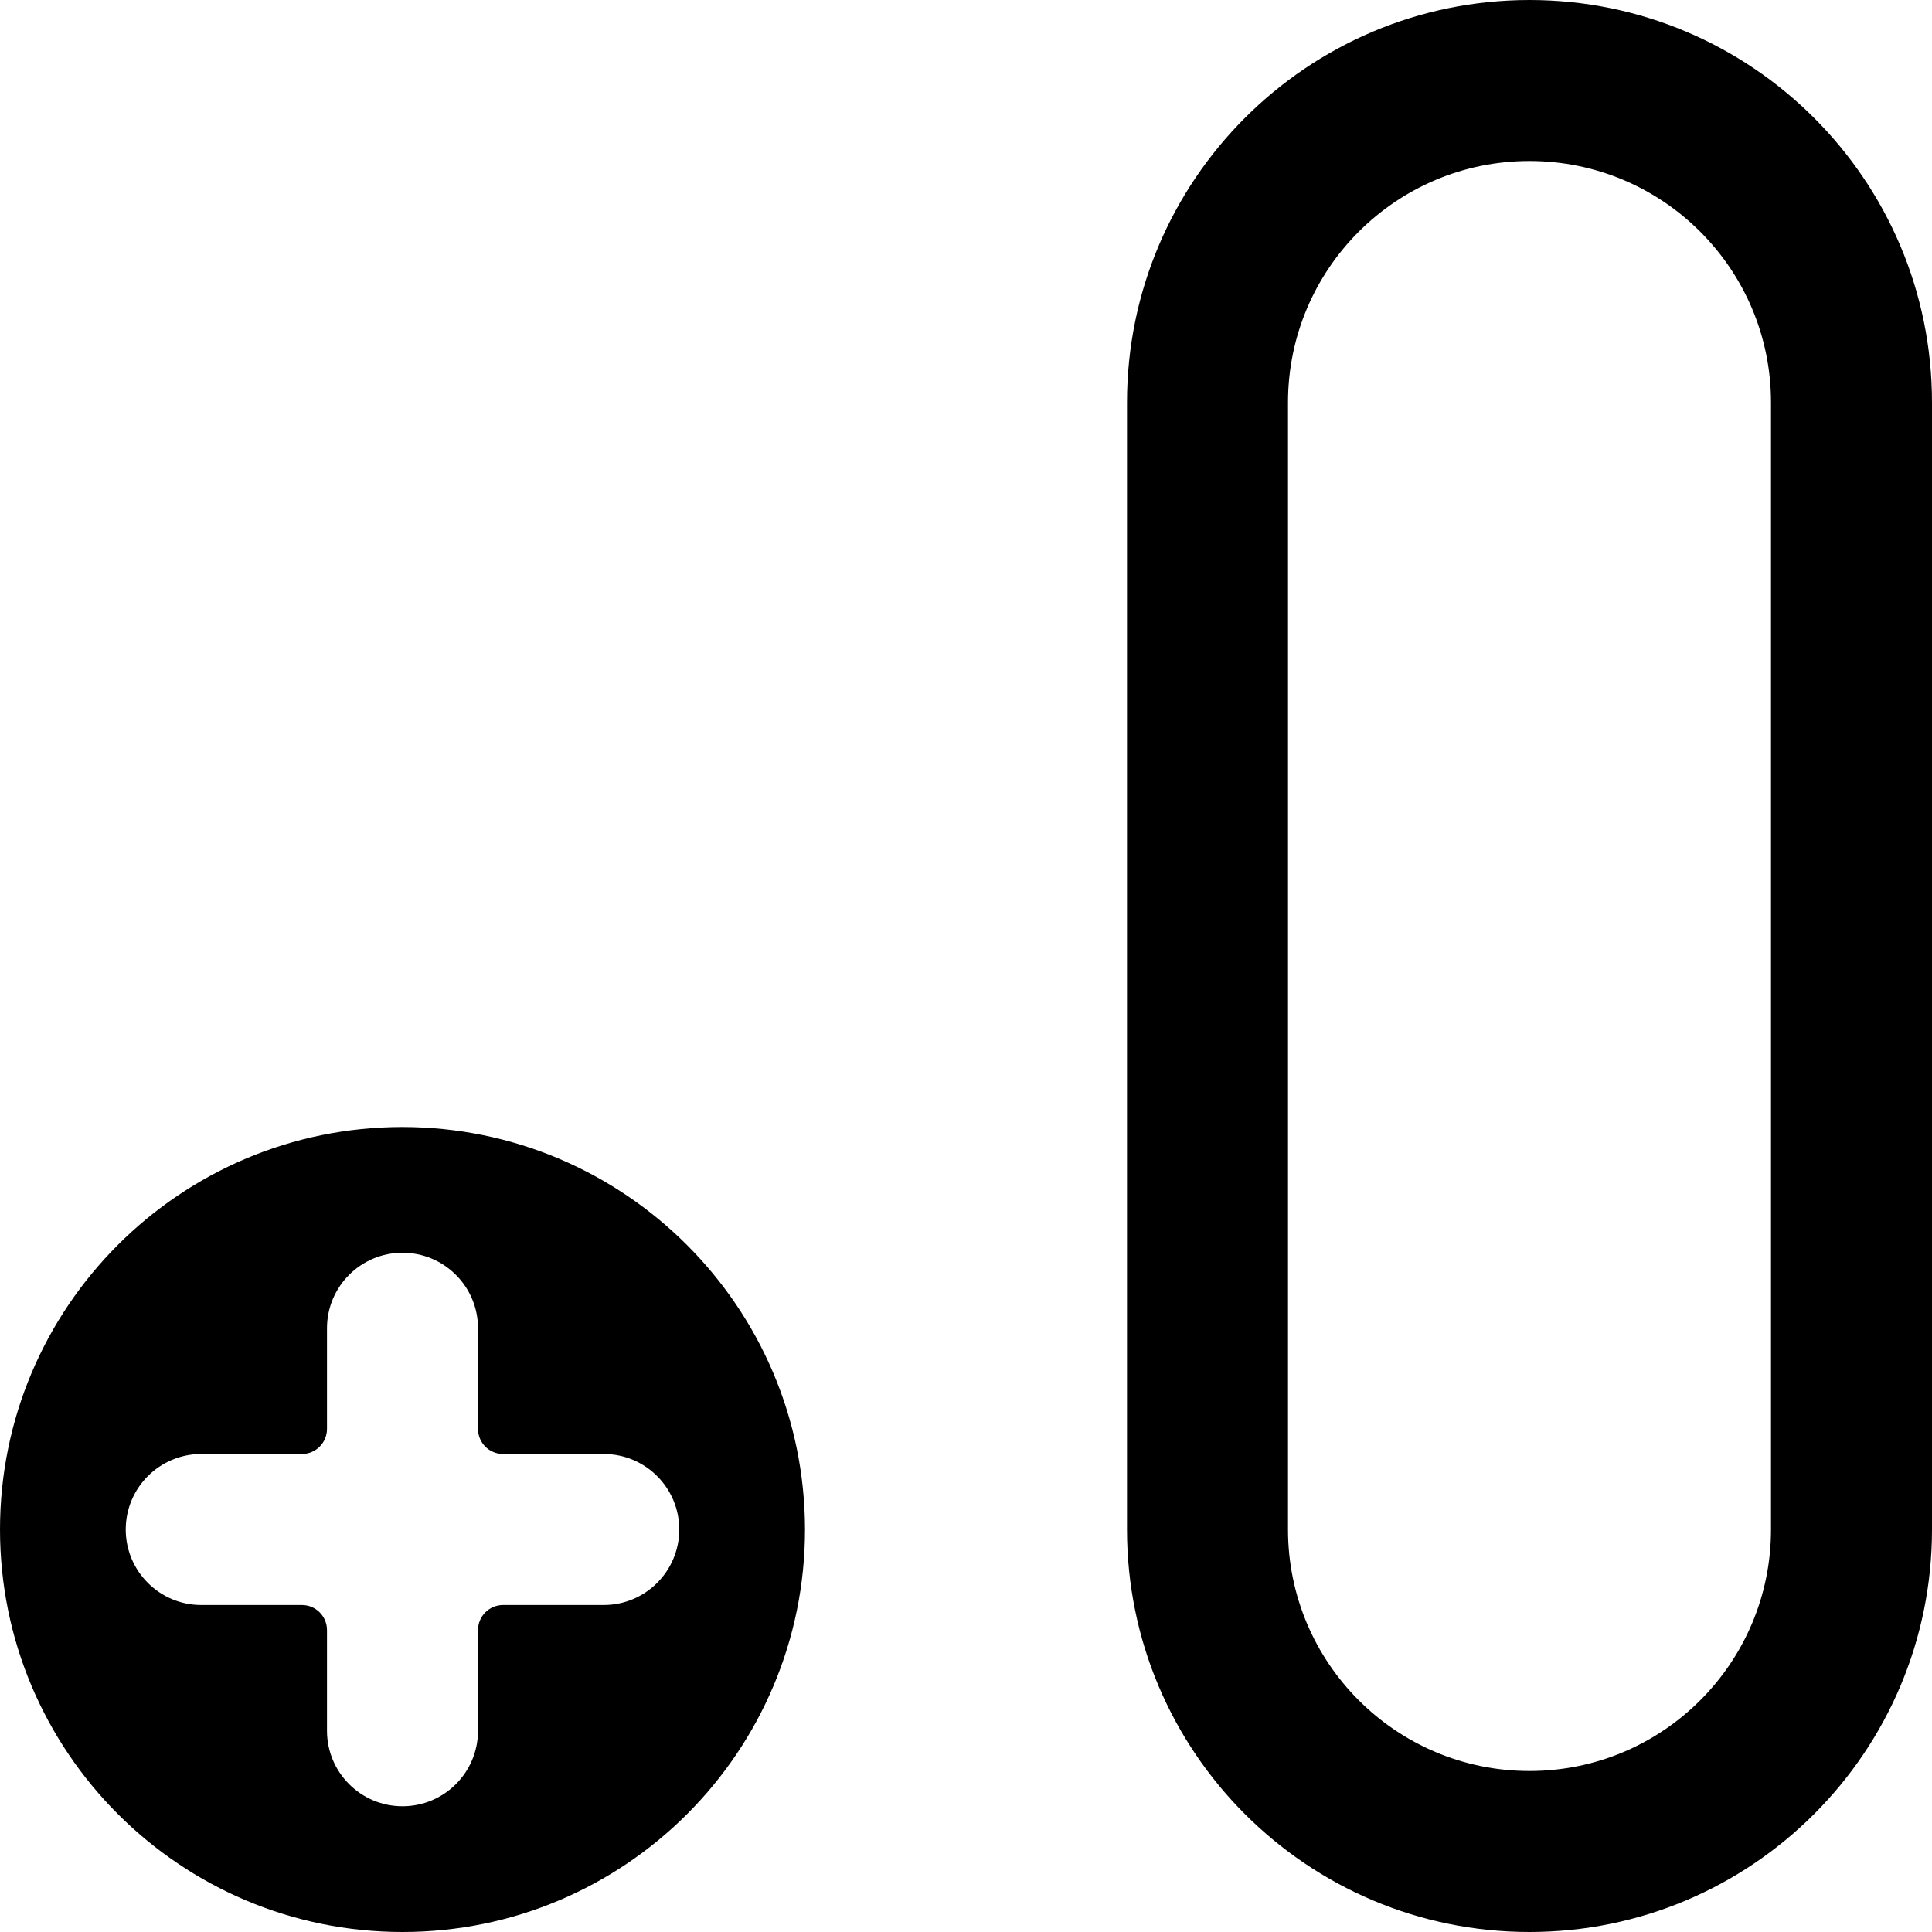 <svg xmlns="http://www.w3.org/2000/svg" width="24" height="24" viewBox="0 0 24 24">
  <path d="M5,14 C7.76,14.003 9.997,16.24 10,19 C10,21.761 7.761,24 5,24 C2.239,24 1.77635684e-15,21.761 1.77635684e-15,19 C1.77635684e-15,16.239 2.239,14 5,14 Z M7.5,19.938 C8.018,19.938 8.438,19.518 8.438,19 C8.438,18.482 8.018,18.062 7.5,18.062 L6.25,18.062 C6.077,18.062 5.938,17.923 5.938,17.75 L5.938,16.5 C5.938,15.982 5.518,15.562 5,15.562 C4.482,15.562 4.062,15.982 4.062,16.5 L4.062,17.75 C4.062,17.923 3.923,18.062 3.75,18.062 L2.5,18.062 C1.982,18.062 1.562,18.482 1.562,19 C1.562,19.518 1.982,19.938 2.5,19.938 L3.75,19.938 C3.923,19.938 4.062,20.077 4.062,20.25 L4.062,21.5 C4.062,22.018 4.482,22.438 5,22.438 C5.518,22.438 5.938,22.018 5.938,21.5 L5.938,20.25 C5.938,20.077 6.077,19.938 6.25,19.938 L7.5,19.938 Z M16,19 C16,20.657 17.343,22 19,22 C20.657,22 22,20.657 22,19 L22,5 C22,3.343 20.657,2 19,2 C17.343,2 16,3.343 16,5 L16,19 Z M14,19 L14,5 C14,2.239 16.239,0 19,0 C21.761,0 24,2.239 24,5 L24,19 C24,21.761 21.761,24 19,24 C16.239,24 14,21.761 14,19 Z"/>
</svg>
